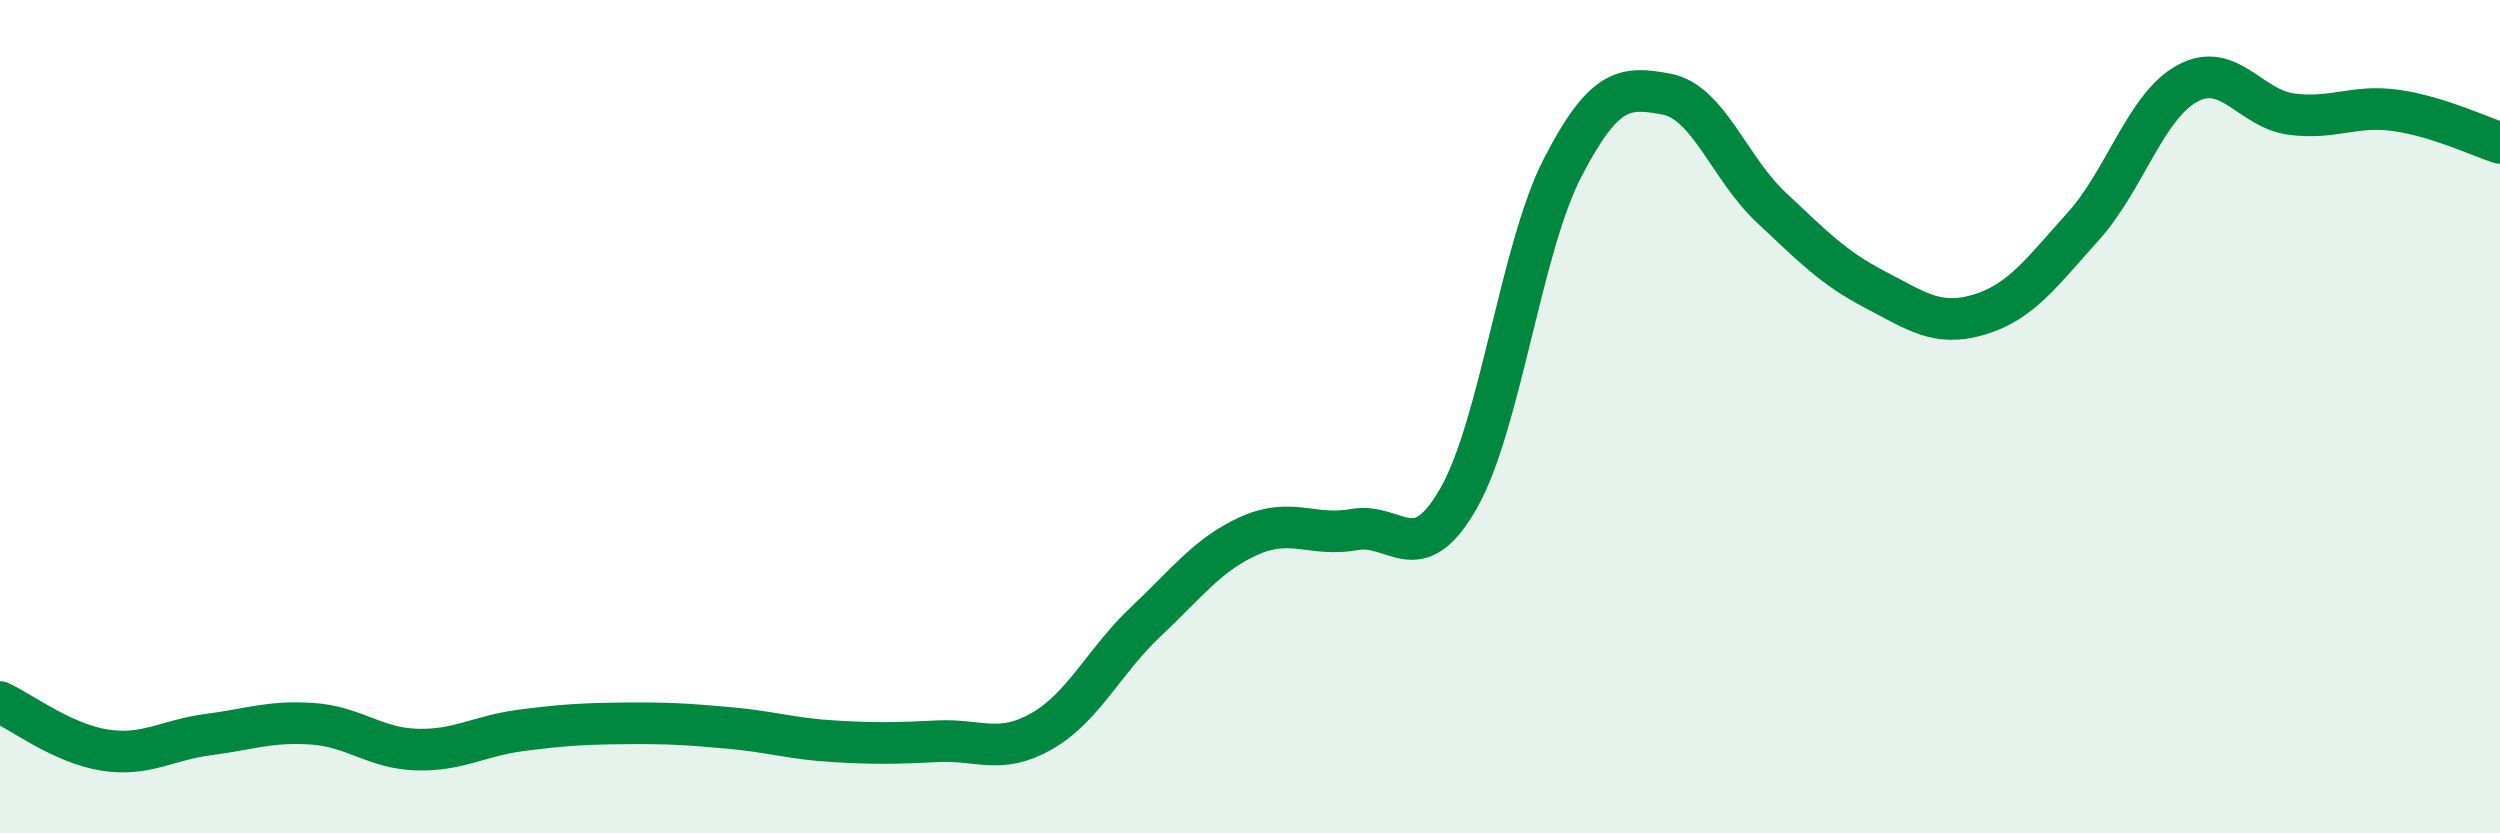
    <svg width="60" height="20" viewBox="0 0 60 20" xmlns="http://www.w3.org/2000/svg">
      <path
        d="M 0,16.85 C 0.5,17.08 1.5,17.84 2.5,18 C 3.5,18.16 4,17.76 5,17.63 C 6,17.5 6.5,17.3 7.5,17.37 C 8.5,17.44 9,17.96 10,17.99 C 11,18.02 11.5,17.66 12.5,17.53 C 13.5,17.4 14,17.37 15,17.36 C 16,17.35 16.5,17.38 17.5,17.47 C 18.5,17.56 19,17.73 20,17.79 C 21,17.85 21.5,17.84 22.5,17.79 C 23.5,17.74 24,18.12 25,17.55 C 26,16.98 26.5,15.86 27.5,14.92 C 28.5,13.98 29,13.29 30,12.85 C 31,12.41 31.5,12.89 32.5,12.71 C 33.5,12.53 34,13.71 35,11.97 C 36,10.23 36.5,5.97 37.5,4.03 C 38.5,2.09 39,2.07 40,2.26 C 41,2.45 41.5,4.03 42.5,4.97 C 43.5,5.91 44,6.43 45,6.95 C 46,7.47 46.5,7.85 47.5,7.55 C 48.5,7.25 49,6.54 50,5.43 C 51,4.32 51.5,2.54 52.5,2 C 53.5,1.46 54,2.61 55,2.74 C 56,2.87 56.5,2.51 57.5,2.65 C 58.5,2.79 59.5,3.27 60,3.43L60 20L0 20Z"
        fill="#008740"
        opacity="0.1"
        stroke-linecap="round"
        stroke-linejoin="round"
      />
      <path
        d="M 0,16.85 C 0.5,17.08 1.5,17.84 2.5,18 C 3.5,18.16 4,17.76 5,17.63 C 6,17.5 6.5,17.3 7.5,17.37 C 8.5,17.44 9,17.96 10,17.99 C 11,18.02 11.5,17.66 12.5,17.53 C 13.5,17.4 14,17.37 15,17.36 C 16,17.35 16.5,17.38 17.5,17.47 C 18.5,17.56 19,17.73 20,17.79 C 21,17.85 21.5,17.84 22.5,17.79 C 23.5,17.74 24,18.12 25,17.55 C 26,16.98 26.5,15.86 27.5,14.92 C 28.5,13.98 29,13.29 30,12.85 C 31,12.41 31.5,12.89 32.5,12.71 C 33.5,12.53 34,13.71 35,11.97 C 36,10.23 36.5,5.97 37.5,4.03 C 38.5,2.09 39,2.07 40,2.26 C 41,2.45 41.5,4.03 42.5,4.97 C 43.5,5.91 44,6.43 45,6.95 C 46,7.47 46.5,7.85 47.5,7.55 C 48.5,7.25 49,6.54 50,5.43 C 51,4.32 51.5,2.54 52.5,2 C 53.5,1.46 54,2.61 55,2.74 C 56,2.87 56.5,2.51 57.5,2.65 C 58.5,2.79 59.5,3.27 60,3.43"
        stroke="#008740"
        stroke-width="1"
        fill="none"
        stroke-linecap="round"
        stroke-linejoin="round"
      />
    </svg>
  